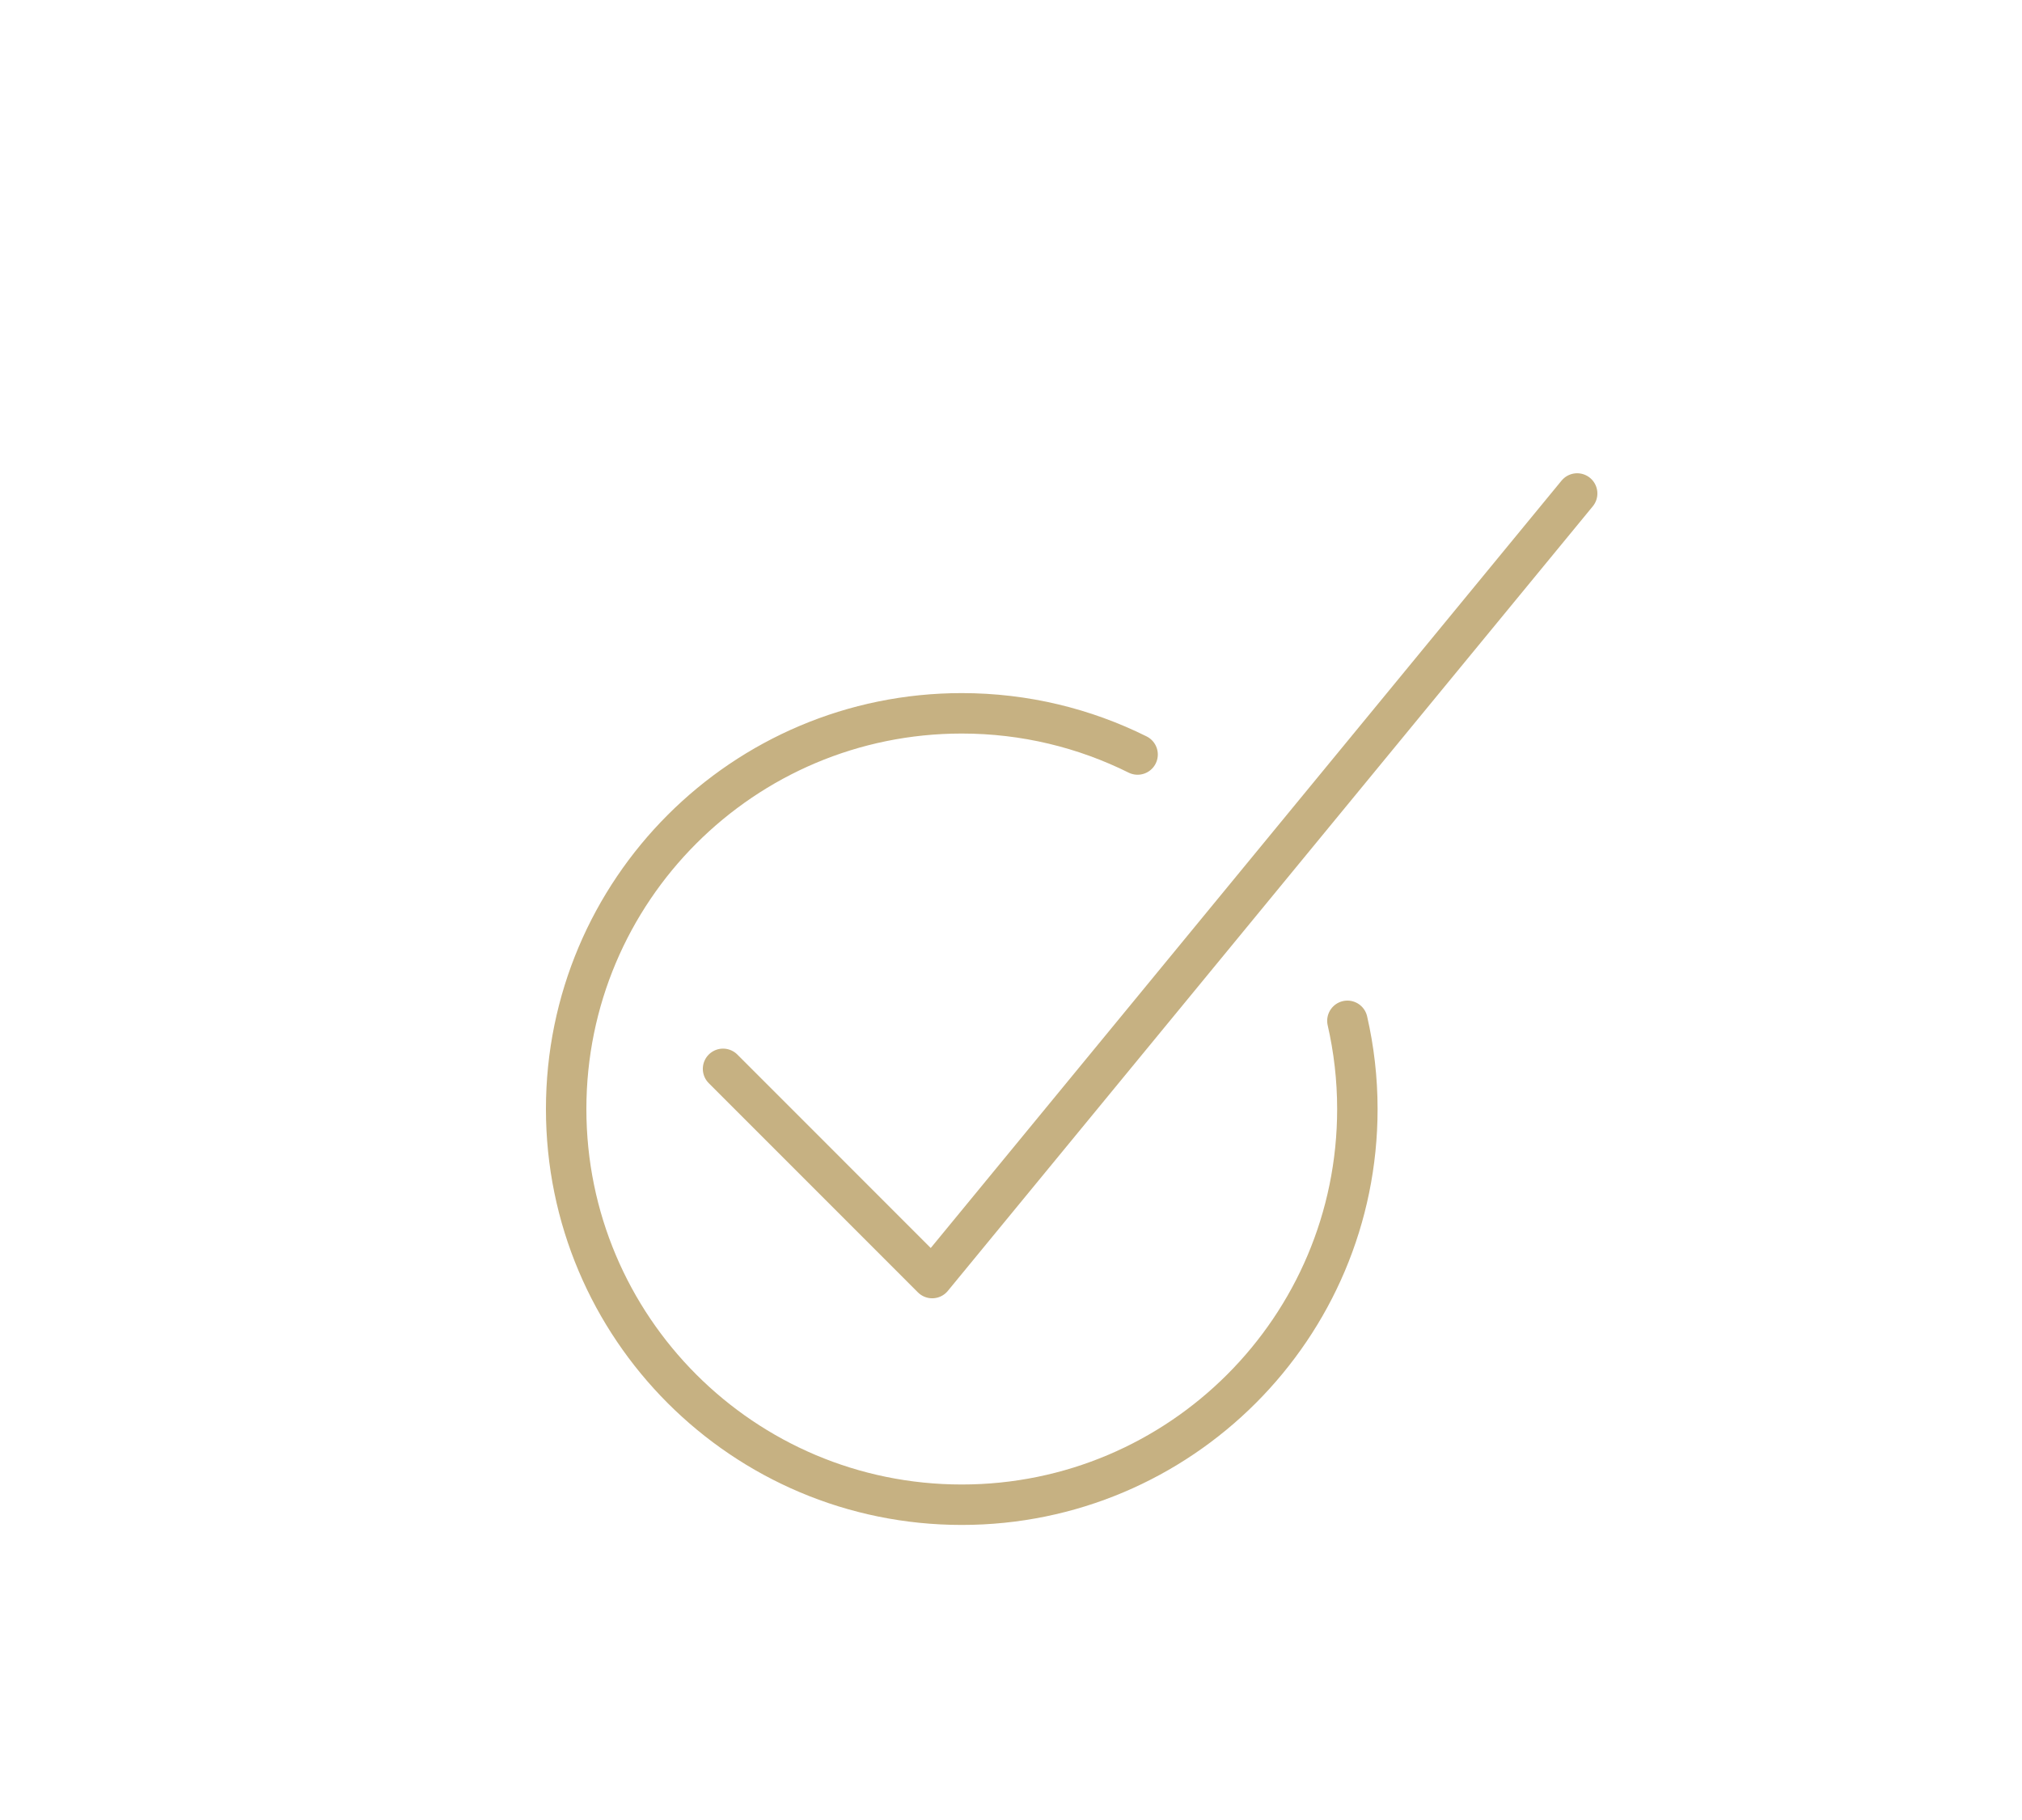 <?xml version="1.0" encoding="UTF-8"?>
<svg width="100px" height="90px" viewBox="0 0 100 90" version="1.1" xmlns="http://www.w3.org/2000/svg" xmlns:xlink="http://www.w3.org/1999/xlink">
    <!-- Generator: Sketch 47.1 (45422) - http://www.bohemiancoding.com/sketch -->
    <title>Artboard</title>
    <desc>Created with Sketch.</desc>
    <defs></defs>
    <g id="Page-1" stroke="none" stroke-width="1" fill="none" fill-rule="evenodd" stroke-linecap="round" stroke-linejoin="round">
        <g id="Artboard" stroke="#C6B182" stroke-width="2">
            <g id="Stroke-1500-+-Stroke-1501" transform="translate(28, 24)">
                <polyline id="Stroke-1500" points="50 0.403 18.103 39.201 7.759 28.855"></polyline>
                <path d="M38.637,26.48 C38.958,27.881 39.13,29.343 39.13,30.842 C39.13,41.649 30.367,50.409 19.565,50.409 C8.755,50.409 0,41.649 0,30.842 C0,20.034 8.755,11.274 19.565,11.274 C22.686,11.274 25.638,12.007 28.261,13.311" id="Stroke-1501"></path>
            </g>
        </g>
    </g>
</svg>